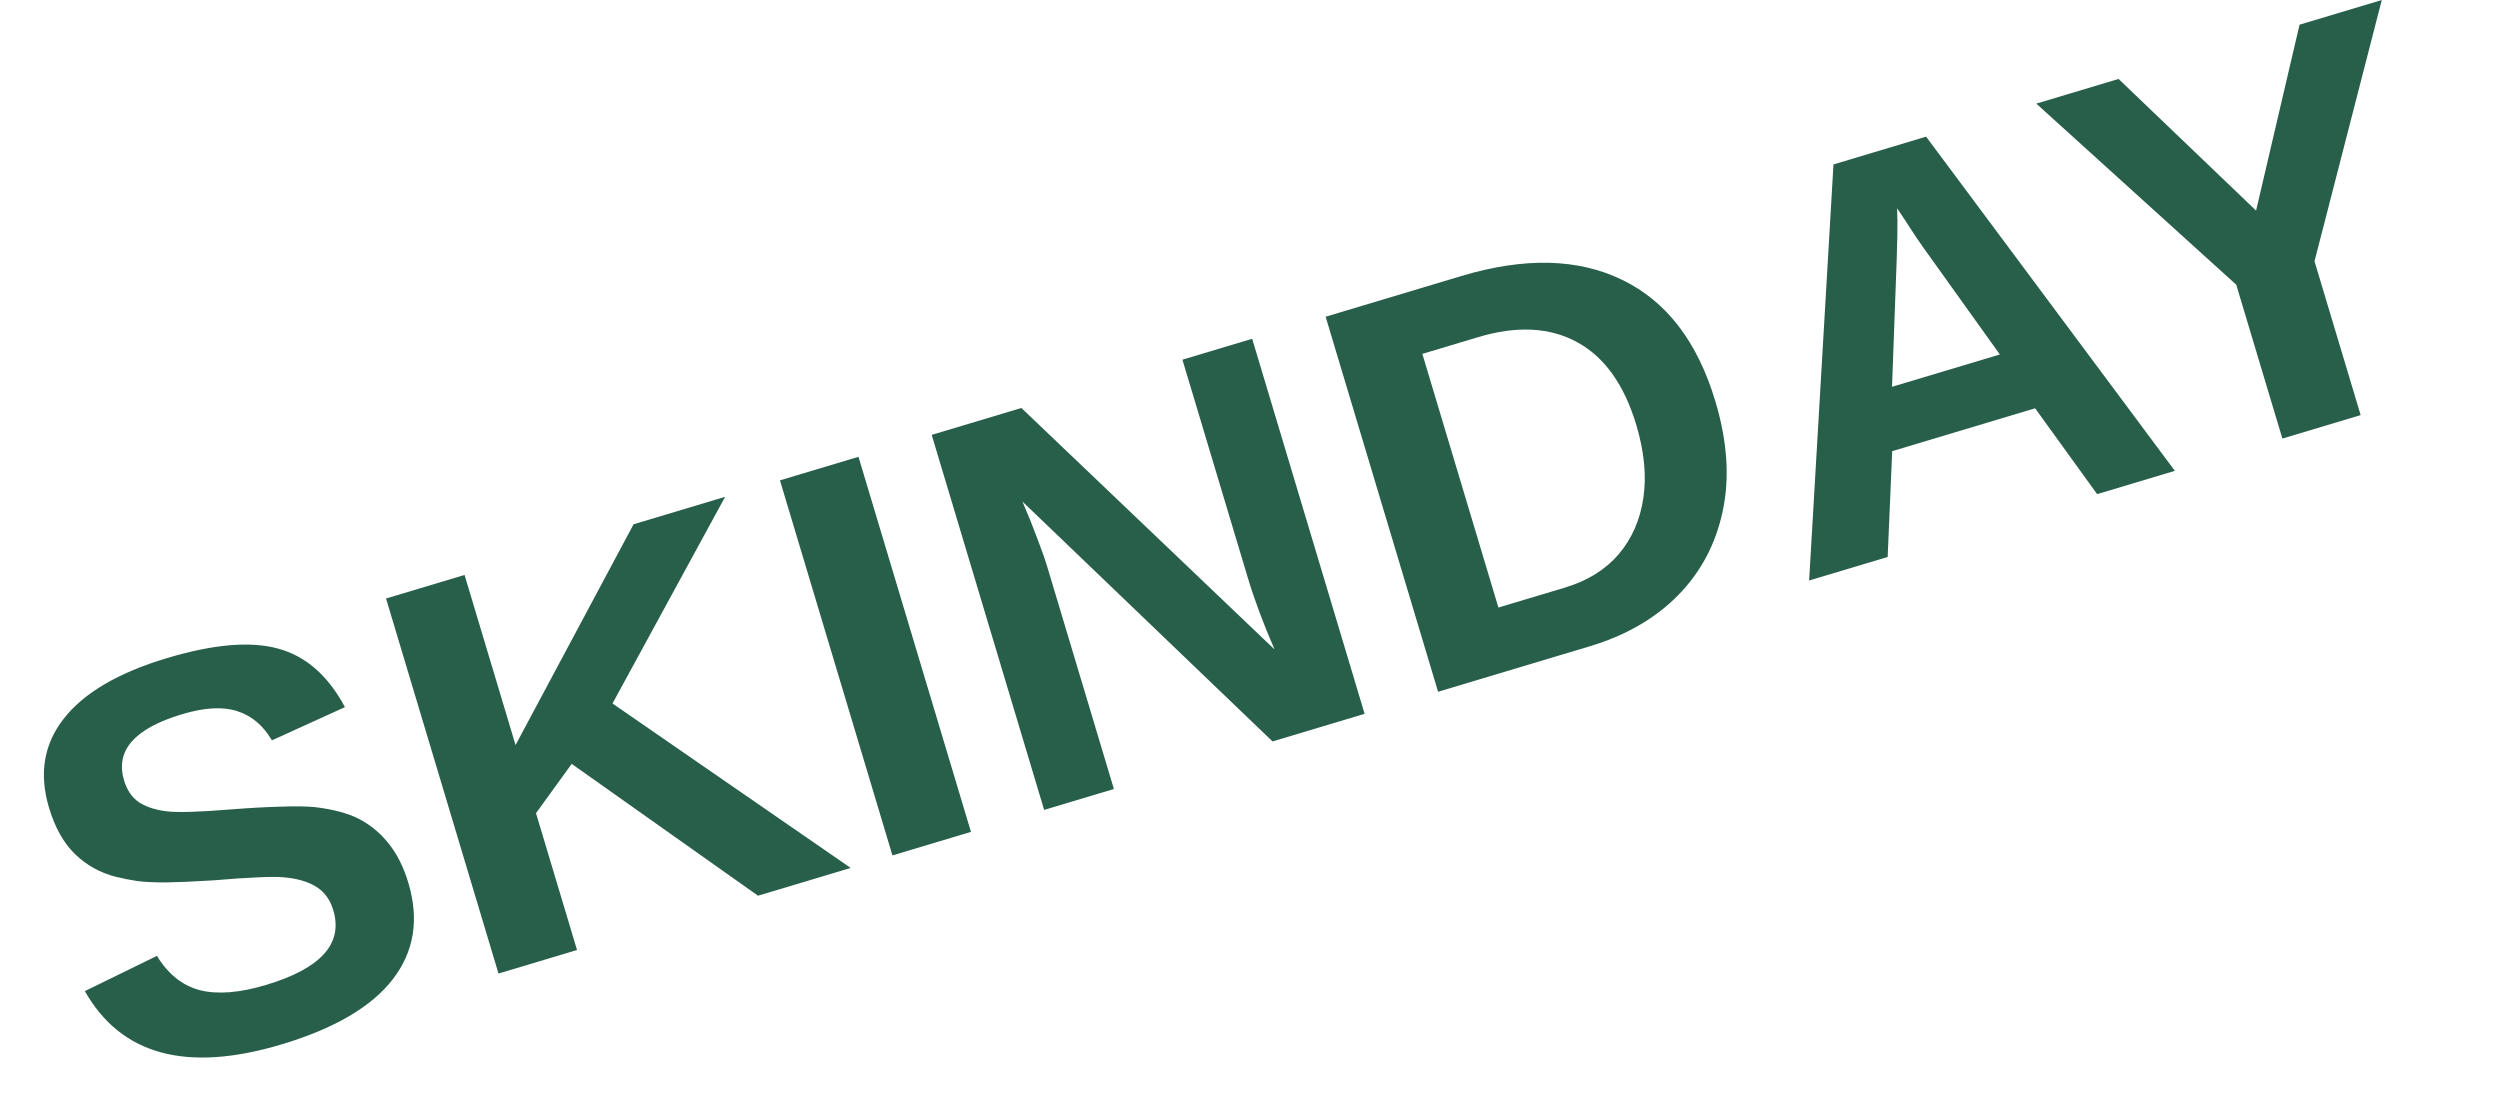 <svg width="123" height="54" viewBox="0 0 123 54" fill="none" xmlns="http://www.w3.org/2000/svg">
<path d="M113.874 12.854L116.144 20.423L112.293 21.578L110.024 14.009L100.186 5.098L104.233 3.884L110.999 10.362L113.138 1.214L117.184 2.53937e-06L113.874 12.854Z" fill="#275F4B"/>
<path d="M93.096 22.197L92.873 27.402L89.009 28.56L90.207 8.09L94.764 6.723L107.003 23.165L103.179 24.311L100.128 20.088L93.096 22.197ZM93.338 10.248C93.355 10.624 93.359 11.08 93.348 11.616C93.338 12.152 93.328 12.53 93.318 12.752L93.088 19.03L98.392 17.44L94.658 12.222C94.428 11.901 94.206 11.572 93.991 11.237C93.776 10.902 93.559 10.572 93.338 10.248Z" fill="#275F4B"/>
<path d="M84.394 19.739C84.986 21.712 85.107 23.512 84.758 25.14C84.417 26.764 83.681 28.15 82.551 29.298C81.426 30.435 79.982 31.268 78.218 31.796L70.754 34.035L65.221 15.583L71.899 13.58C75.007 12.648 77.648 12.713 79.822 13.774C81.993 14.826 83.517 16.814 84.394 19.739ZM80.505 20.905C79.91 18.924 78.942 17.568 77.601 16.838C76.256 16.099 74.628 16.016 72.716 16.59L69.979 17.41L73.722 29.891L76.996 28.909C78.104 28.576 78.983 28.032 79.632 27.276C80.287 26.509 80.694 25.582 80.854 24.497C81.014 23.412 80.897 22.215 80.505 20.905Z" fill="#275F4B"/>
<path d="M51.54 27.936L54.803 38.818L51.372 39.847L45.839 21.395L50.252 20.072L62.707 31.952C62.152 30.672 61.713 29.495 61.391 28.421L58.175 17.696L61.606 16.667L67.139 35.119L62.608 36.478L50.307 24.68C50.592 25.346 50.836 25.953 51.038 26.502C51.247 27.039 51.414 27.517 51.54 27.936Z" fill="#275F4B"/>
<path d="M42.237 22.475L47.771 40.927L43.908 42.086L38.374 23.634L42.237 22.475Z" fill="#275F4B"/>
<path d="M26.371 40.008L28.389 46.739L24.526 47.898L18.993 29.446L22.856 28.288L25.365 36.656L31.172 25.794L35.677 24.443L30.134 34.612L41.852 42.702L37.294 44.069L28.127 37.583L26.371 40.008Z" fill="#275F4B"/>
<path d="M20.09 43.433C20.632 45.24 20.375 46.826 19.318 48.189C18.268 49.542 16.446 50.606 13.853 51.384C9.182 52.785 5.956 51.911 4.175 48.763L7.722 47.028C8.269 47.93 8.975 48.493 9.842 48.719C10.707 48.935 11.789 48.849 13.09 48.459C14.443 48.053 15.394 47.544 15.944 46.932C16.493 46.32 16.644 45.604 16.398 44.783C16.241 44.259 15.959 43.873 15.551 43.624C15.143 43.375 14.622 43.222 13.986 43.166C13.673 43.136 13.226 43.137 12.645 43.168C12.062 43.191 11.344 43.239 10.491 43.314C9.5 43.374 8.721 43.408 8.152 43.416C7.581 43.416 7.118 43.394 6.761 43.348C6.403 43.294 6.049 43.224 5.699 43.138C4.927 42.942 4.259 42.571 3.696 42.026C3.133 41.482 2.705 40.72 2.412 39.742C1.912 38.075 2.154 36.613 3.138 35.357C4.128 34.089 5.819 33.097 8.211 32.38C10.498 31.694 12.321 31.537 13.68 31.91C15.047 32.28 16.144 33.241 16.97 34.791L13.378 36.425C12.948 35.688 12.375 35.208 11.661 34.985C10.956 34.758 10.053 34.81 8.953 35.14C7.783 35.491 6.961 35.938 6.486 36.48C6.011 37.022 5.883 37.659 6.103 38.393C6.247 38.873 6.487 39.229 6.823 39.461C7.168 39.691 7.618 39.842 8.172 39.913C8.698 39.984 9.769 39.953 11.384 39.821C12.324 39.748 13.138 39.704 13.828 39.687C14.515 39.662 15.074 39.67 15.506 39.712C15.94 39.763 16.332 39.836 16.684 39.93C17.045 40.022 17.366 40.14 17.647 40.284C18.22 40.578 18.714 40.986 19.128 41.51C19.539 42.024 19.86 42.665 20.09 43.433Z" fill="#275F4B"/>
</svg>
